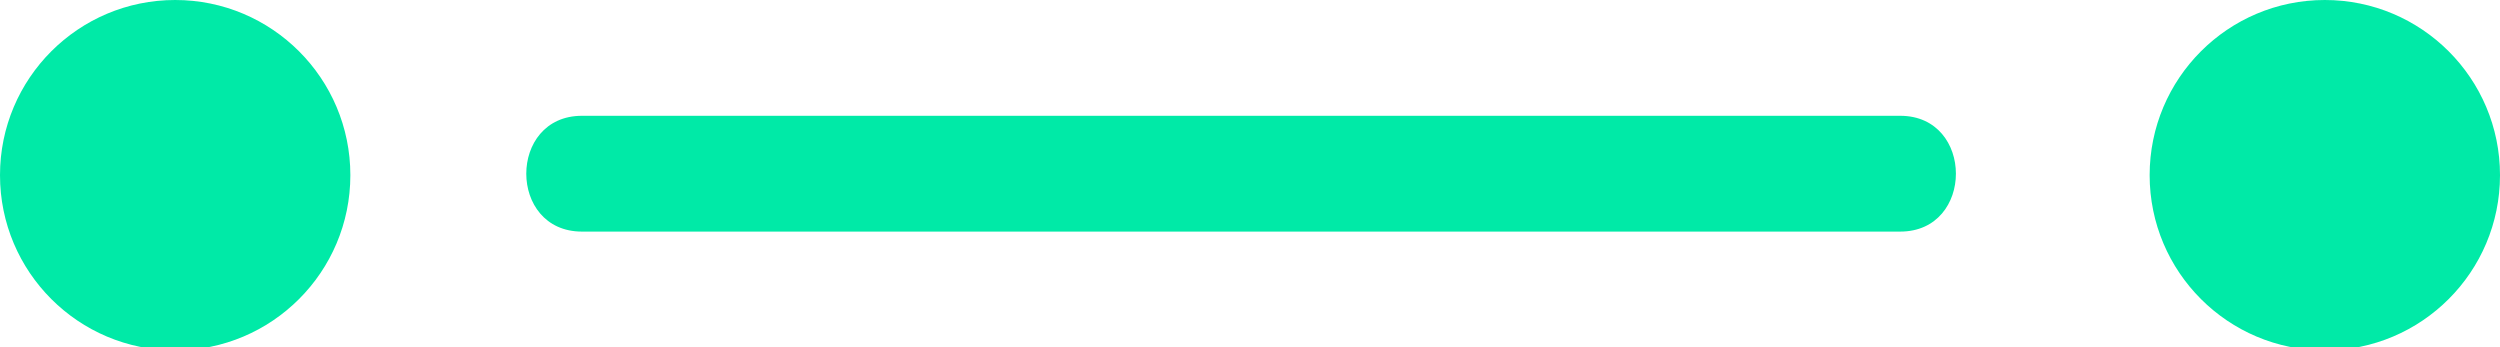 <?xml version="1.0" encoding="utf-8"?>
<!-- Generator: Adobe Illustrator 24.3.0, SVG Export Plug-In . SVG Version: 6.00 Build 0)  -->
<svg xmlns="http://www.w3.org/2000/svg" xmlns:xlink="http://www.w3.org/1999/xlink" version="1.1" id="Layer_1" x="0px" y="0px" viewBox="0 0 84.2 11.7" style="enable-background:new 0 0 84.2 11.7;" xml:space="preserve" width="84.2" height="11.7">
<style type="text/css">
	.st0{fill:#00EAA7;}
</style>
<circle class="st0" cx="78.3" cy="5.9" r="5.9"/>
<circle class="st0" cx="5.9" cy="5.9" r="5.9"/>
<path class="st0" d="M64,3.9H19.6c-2.5,0-2.5,3.9,0,3.9H64C66.5,7.8,66.5,3.9,64,3.9z"/>
</svg>

